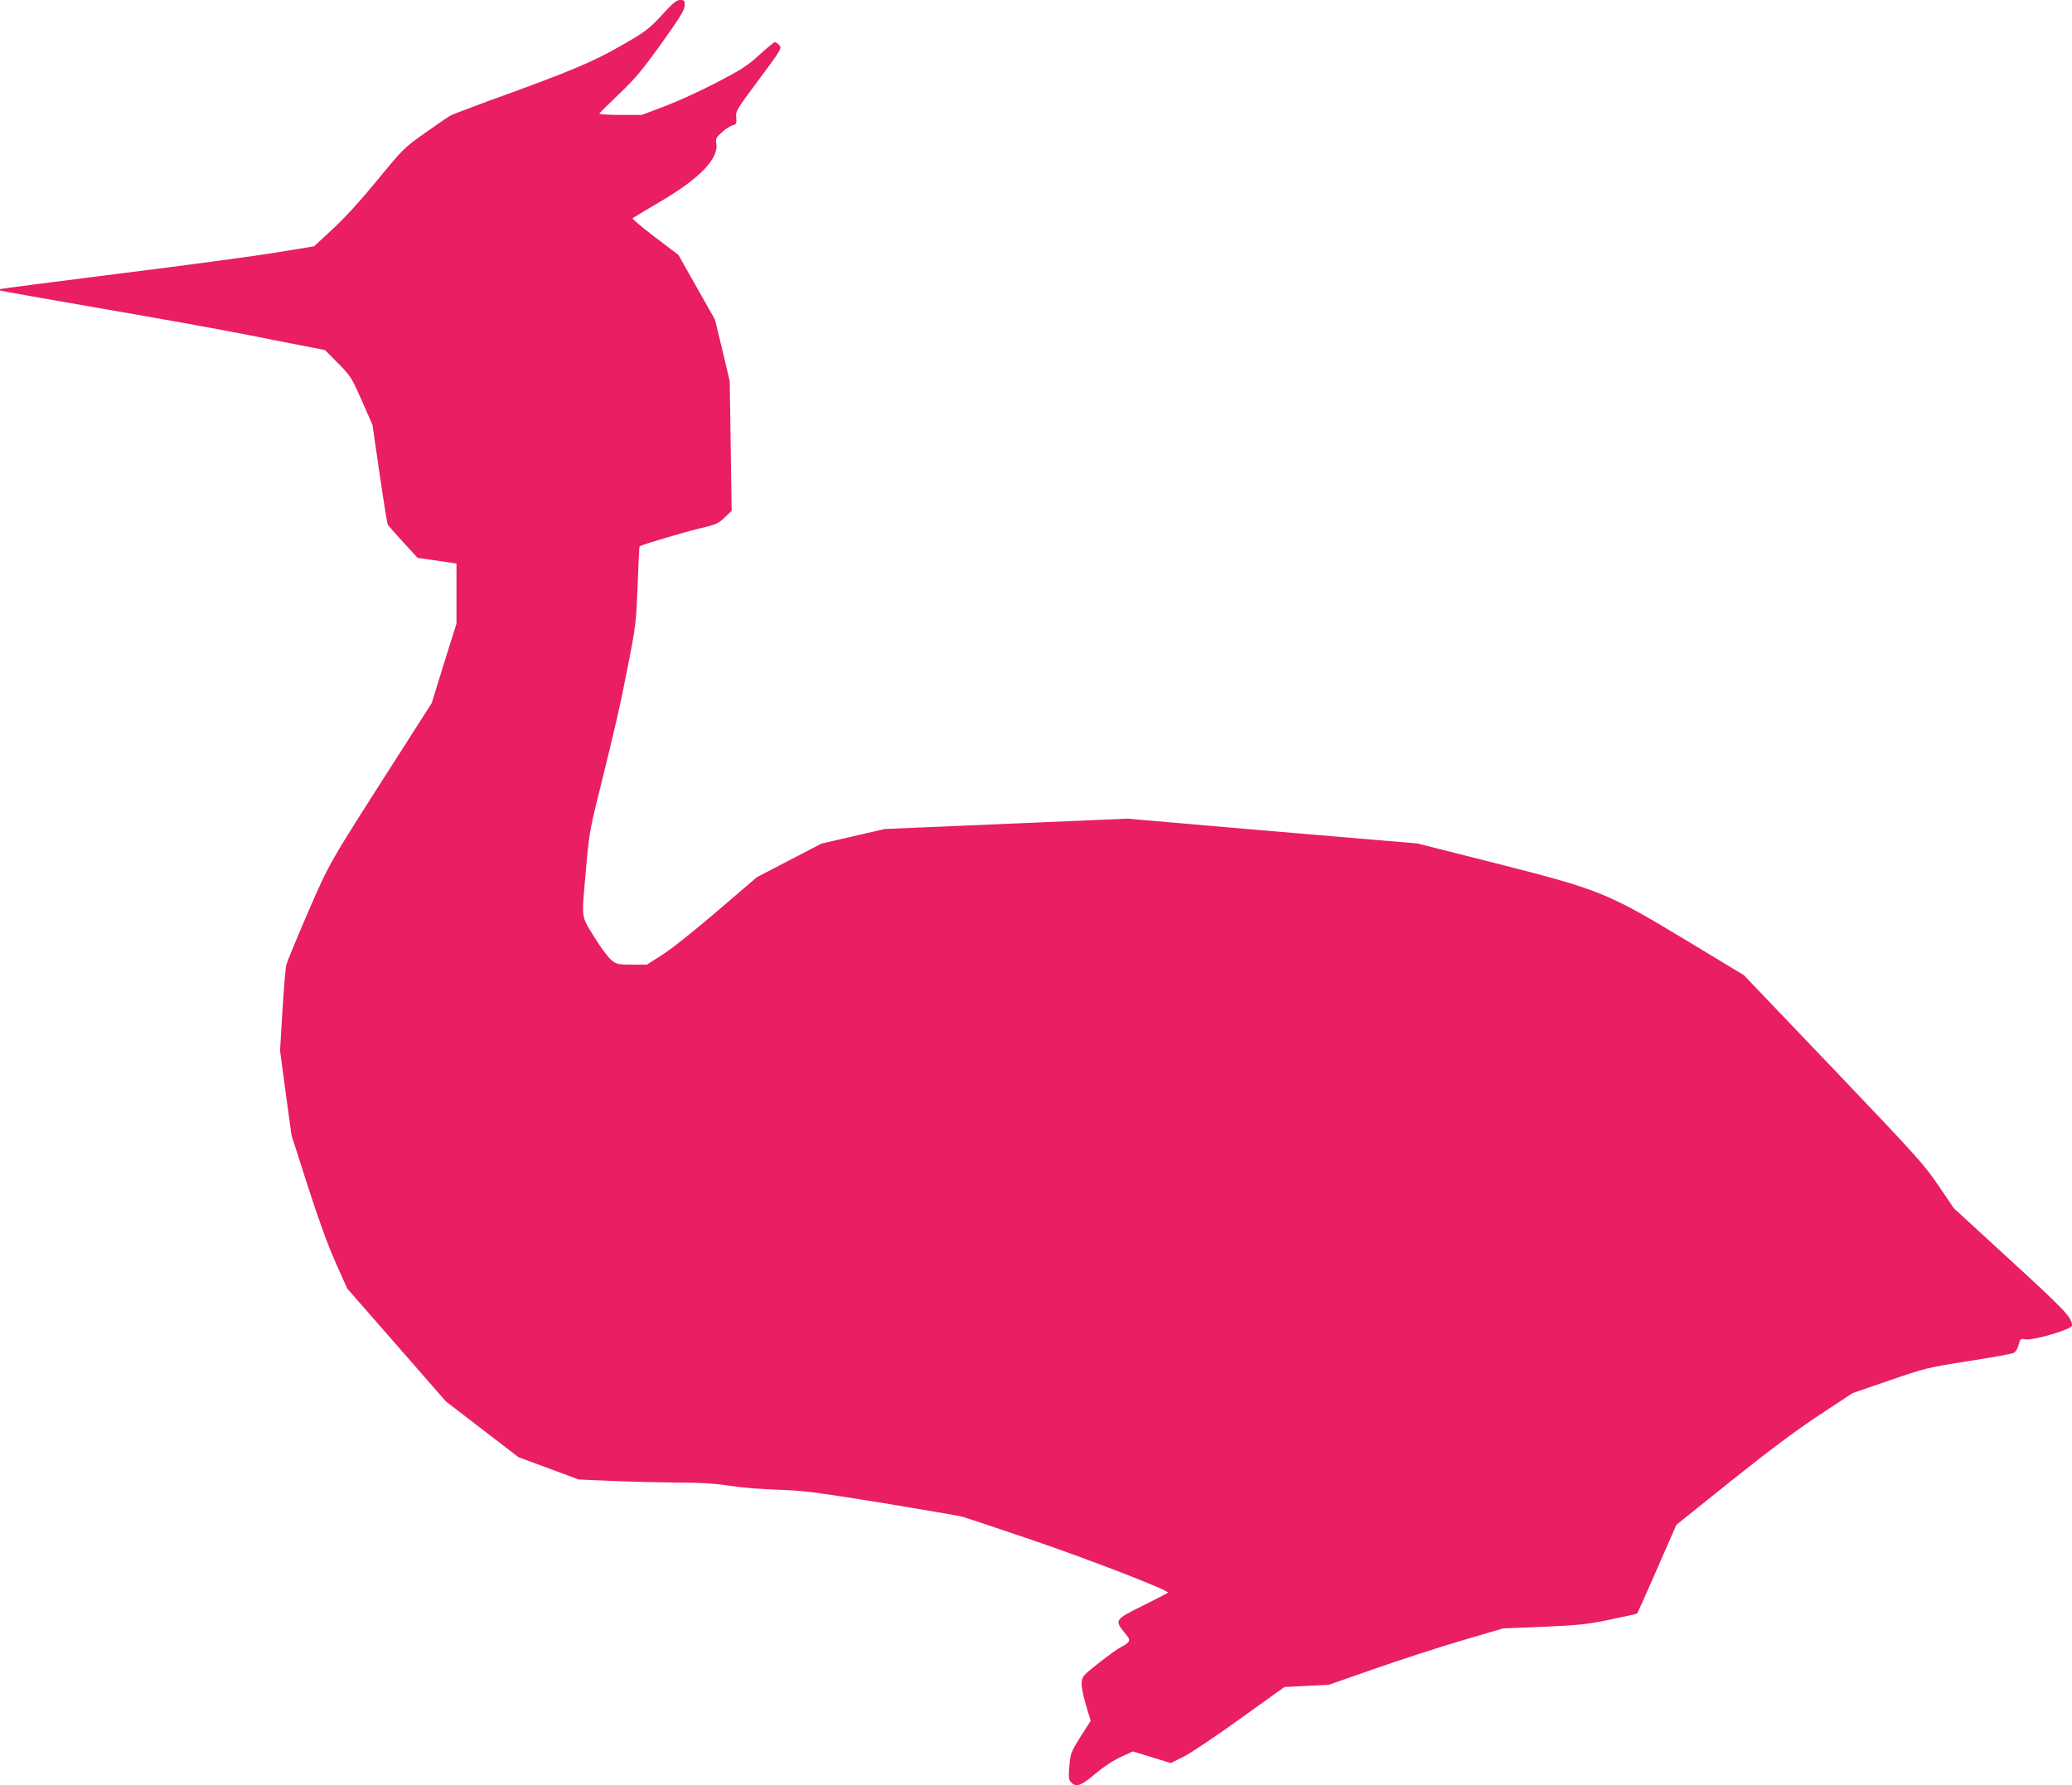 <?xml version="1.0" standalone="no"?>
<!DOCTYPE svg PUBLIC "-//W3C//DTD SVG 20010904//EN"
 "http://www.w3.org/TR/2001/REC-SVG-20010904/DTD/svg10.dtd">
<svg version="1.0" xmlns="http://www.w3.org/2000/svg"
 width="1280pt" height="1103pt" viewBox="0 0 1280 1103"
 preserveAspectRatio="xMidYMid meet">
<g transform="translate(0,1103) scale(0.1,-0.1)"
fill="#e91e63" stroke="none">
<path d="M4088 10936 c-80 -86 -99 -101 -251 -188 -173 -100 -318 -161 -806
-337 -122 -45 -233 -87 -246 -94 -12 -6 -83 -54 -156 -106 -132 -93 -137 -98
-299 -295 -104 -127 -206 -239 -278 -304 l-112 -104 -233 -38 c-127 -21 -563
-80 -967 -130 -404 -51 -737 -94 -739 -96 -2 -2 -2 -6 0 -9 3 -2 282 -52 619
-110 338 -58 750 -132 915 -165 165 -33 339 -67 387 -76 l86 -17 80 -81 c77
-77 84 -88 147 -231 l66 -150 44 -303 c24 -166 47 -308 51 -315 4 -6 47 -55
96 -108 l88 -96 87 -12 c49 -7 103 -15 121 -18 l32 -5 0 -186 0 -185 -77 -245
-76 -246 -211 -330 c-431 -674 -417 -649 -554 -964 -68 -158 -128 -303 -133
-322 -5 -19 -16 -147 -24 -283 l-15 -248 35 -262 36 -262 101 -315 c67 -208
125 -368 172 -472 l71 -159 305 -349 305 -349 224 -172 224 -172 186 -69 186
-69 210 -9 c116 -5 297 -9 402 -10 139 0 227 -5 315 -19 68 -11 202 -22 299
-25 155 -5 231 -14 640 -80 255 -42 482 -81 504 -87 22 -6 211 -69 420 -140
356 -121 858 -315 850 -329 -2 -3 -72 -39 -154 -80 -173 -85 -177 -90 -115
-166 32 -38 35 -46 23 -61 -8 -9 -27 -22 -44 -29 -16 -8 -77 -51 -135 -97 -98
-77 -105 -85 -108 -122 -2 -24 9 -80 26 -138 l30 -99 -63 -98 c-59 -95 -62
-102 -69 -181 -6 -69 -4 -85 10 -100 31 -34 62 -23 149 51 51 43 111 83 158
104 l75 35 118 -36 117 -36 76 38 c42 20 200 126 351 235 l275 197 138 7 137
7 283 99 c155 54 397 133 537 174 l255 75 250 10 c220 10 270 15 413 45 89 18
164 35 166 37 2 2 57 126 123 276 l119 272 339 272 c237 189 402 313 545 407
l205 135 227 78 c220 76 237 80 485 119 142 22 268 45 280 50 14 6 26 24 33
50 10 39 13 41 40 35 45 -10 290 62 290 85 0 49 -38 90 -376 400 l-354 325
-95 140 c-88 130 -135 182 -648 720 l-554 580 -359 217 c-486 293 -530 311
-1184 477 l-475 120 -250 21 c-137 11 -540 46 -895 76 l-645 56 -750 -32 -750
-32 -195 -45 -195 -45 -200 -104 -200 -104 -245 -210 c-138 -118 -286 -237
-340 -270 l-94 -60 -92 0 c-84 0 -93 2 -126 27 -20 16 -67 79 -107 144 -83
135 -79 102 -51 419 17 199 25 248 70 430 110 444 141 577 189 826 49 247 51
271 60 497 5 131 10 240 12 242 9 8 275 87 374 111 100 23 114 30 152 67 l43
41 -6 400 -6 401 -45 190 -46 190 -113 200 -113 200 -145 110 c-80 61 -142
113 -138 117 4 3 77 47 162 97 252 147 372 271 355 367 -5 27 0 36 35 67 22
20 51 39 66 43 24 6 25 10 22 48 -4 39 2 49 140 234 139 187 143 194 126 213
-9 10 -21 19 -27 19 -5 0 -48 -35 -96 -79 -73 -67 -112 -92 -266 -172 -99 -52
-243 -117 -320 -146 l-140 -53 -133 0 c-74 0 -132 4 -130 8 2 4 57 59 123 122
100 95 143 147 263 314 114 160 142 206 142 233 0 29 -3 33 -28 33 -23 0 -45
-18 -114 -94z"/>
</g>
</svg>
